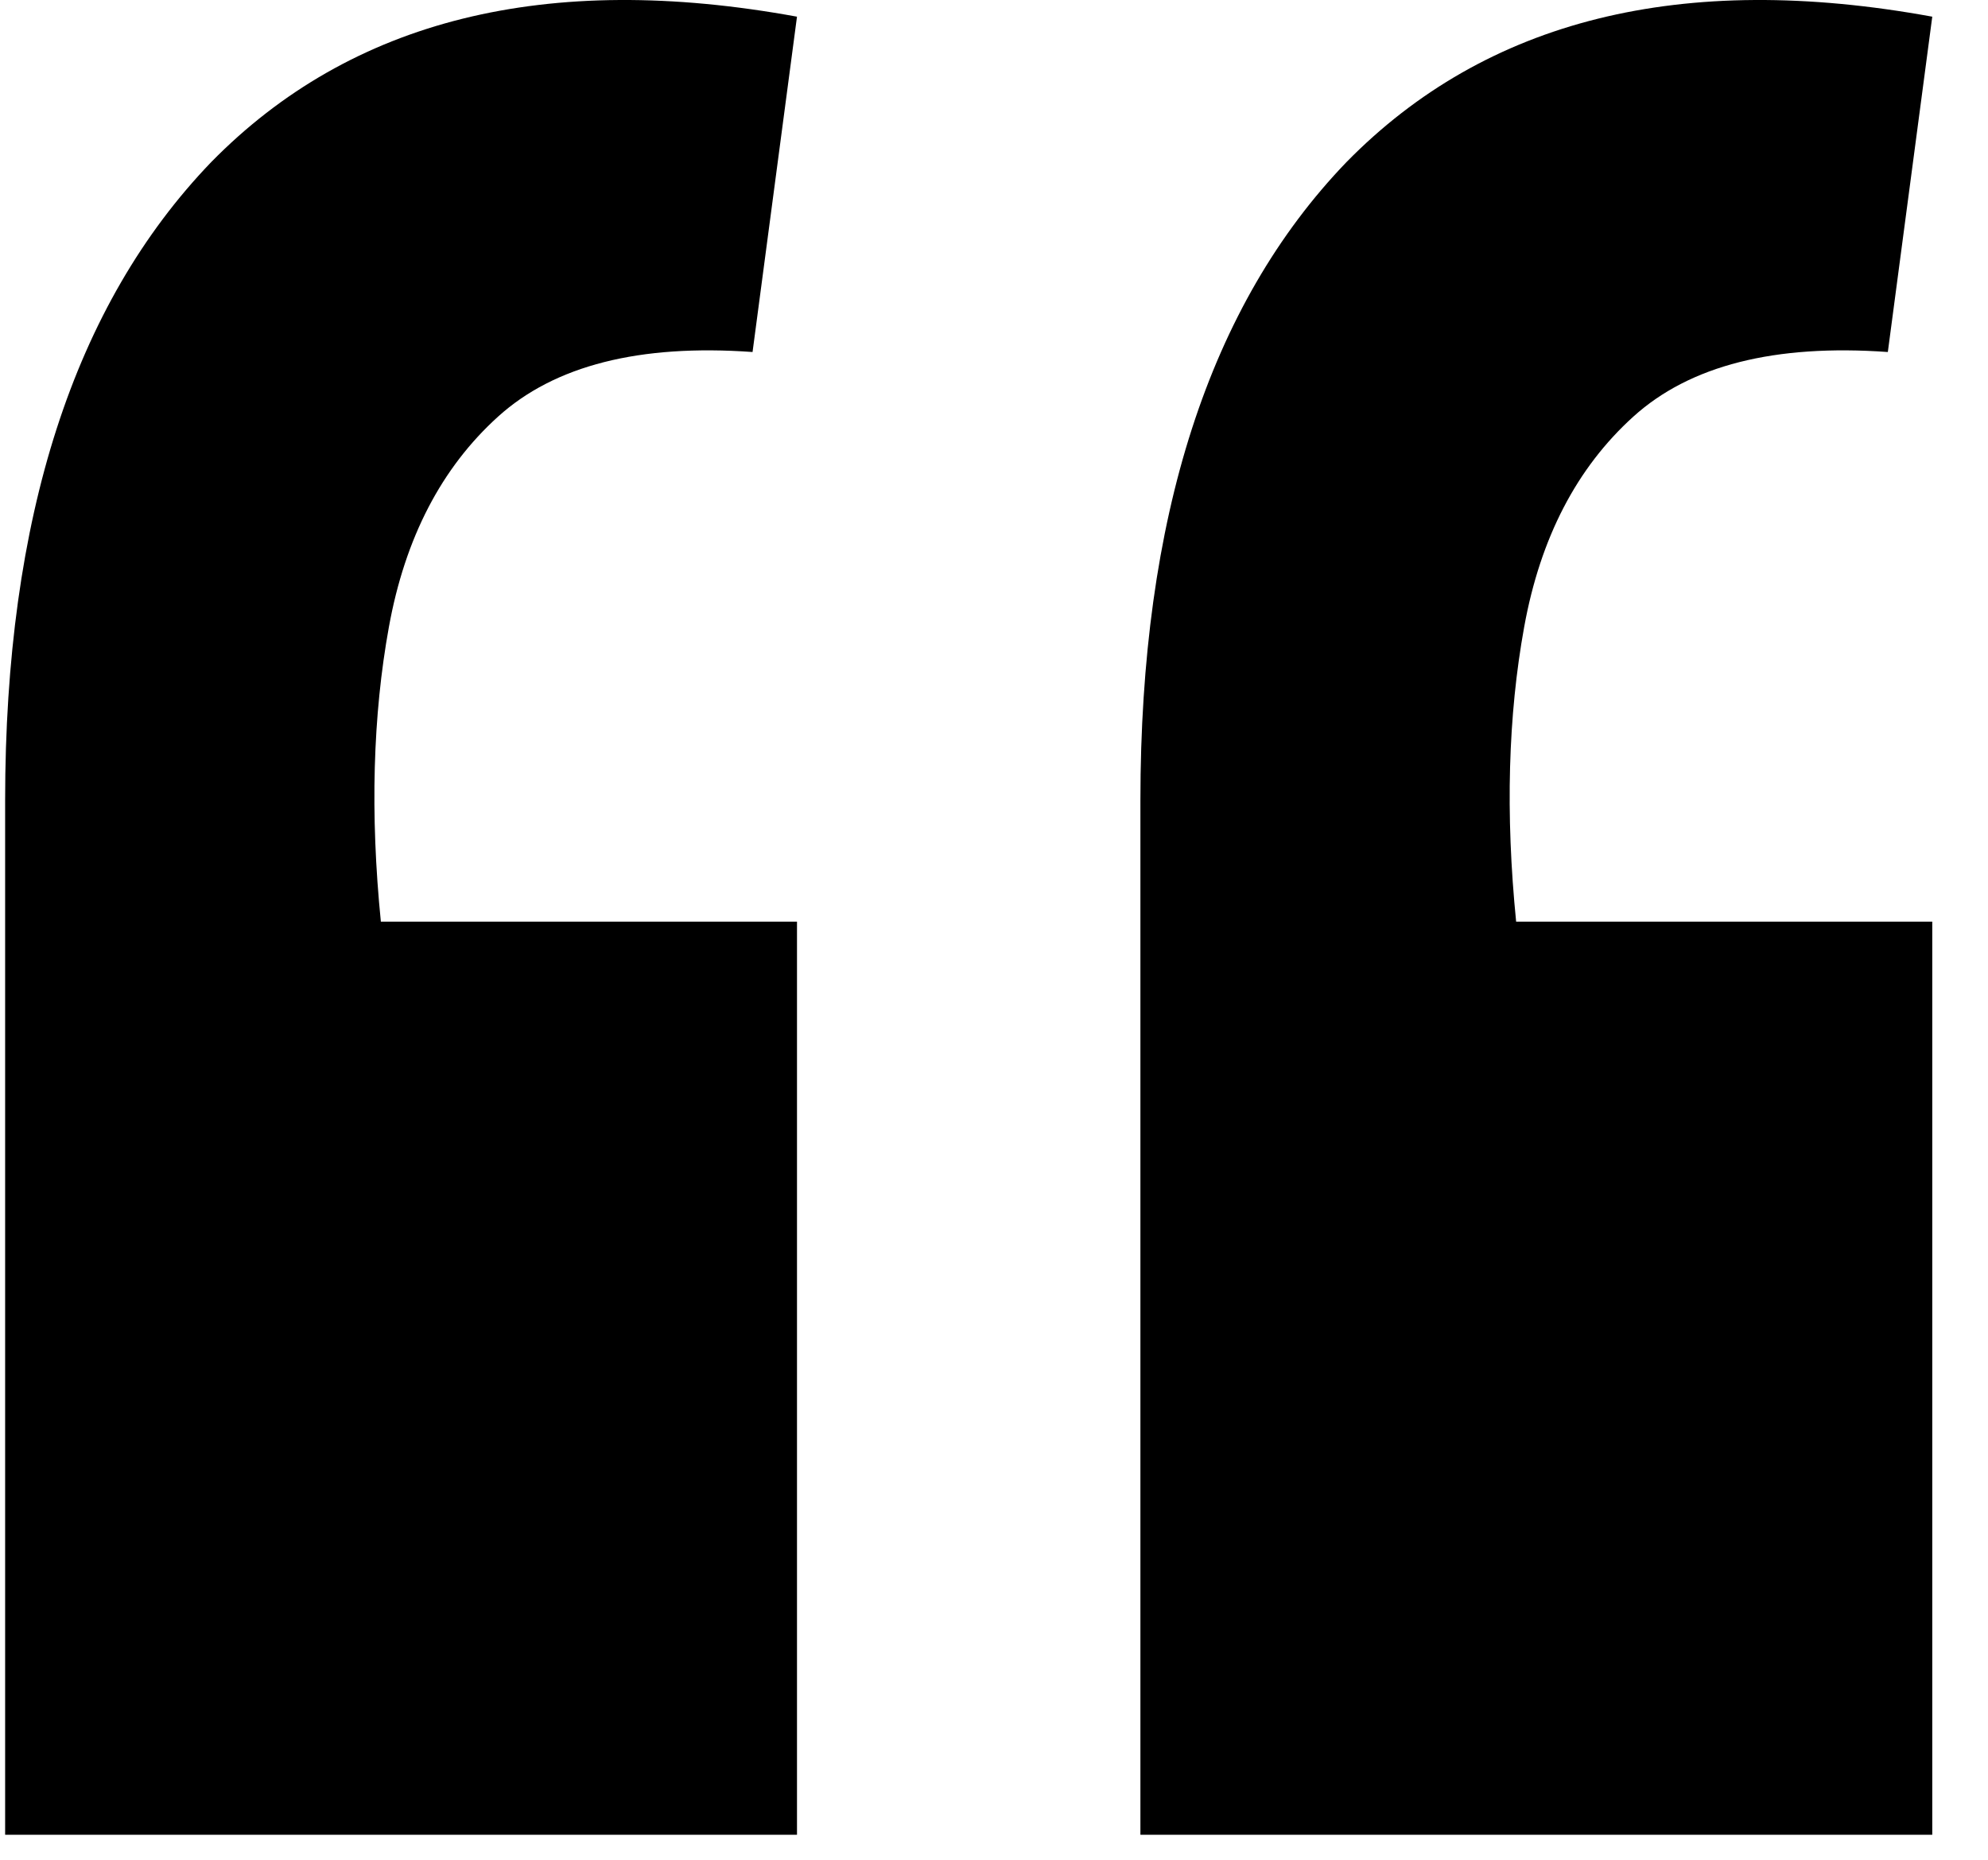 <svg width="31" height="29" viewBox="0 0 31 29" fill="none" xmlns="http://www.w3.org/2000/svg">
<path d="M30.131 0.26L29.438 5.489C27.674 5.363 26.351 5.699 25.469 6.497C24.587 7.295 24.02 8.387 23.768 9.773C23.516 11.159 23.474 12.692 23.642 14.372H30.131V28.61H17.783V12.482C17.783 8.072 18.854 4.754 20.996 2.528C23.18 0.302 26.225 -0.454 30.131 0.26ZM12.428 0.26L11.735 5.489C9.971 5.363 8.648 5.699 7.766 6.497C6.884 7.295 6.317 8.387 6.065 9.773C5.813 11.159 5.771 12.692 5.939 14.372H12.428V28.61H0.08V12.482C0.08 8.072 1.151 4.754 3.293 2.528C5.477 0.302 8.522 -0.454 12.428 0.26Z" fill="black"/>
</svg>

